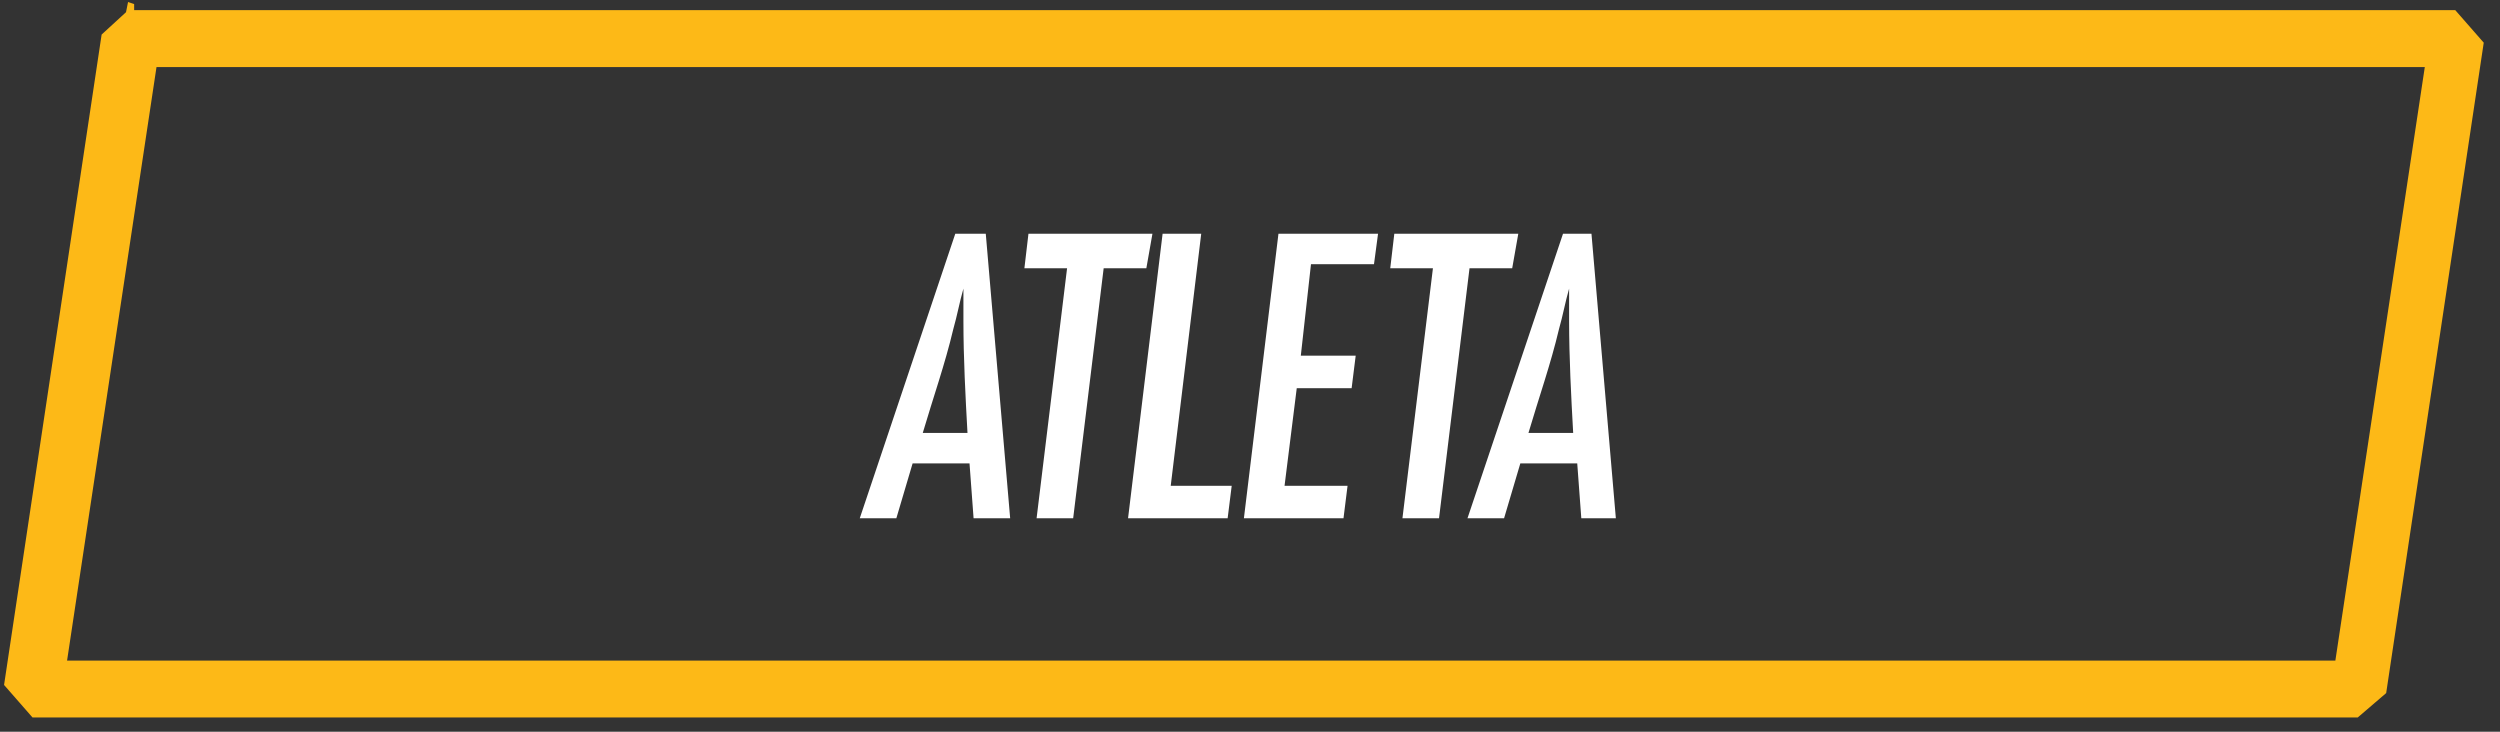 <?xml version="1.0" encoding="utf-8"?>
<!-- Generator: Adobe Illustrator 23.0.3, SVG Export Plug-In . SVG Version: 6.00 Build 0)  -->
<svg version="1.1" id="Layer_1" xmlns="http://www.w3.org/2000/svg" xmlns:xlink="http://www.w3.org/1999/xlink" x="0px" y="0px"
	 viewBox="0 0 123 36" style="enable-background:new 0 0 123 36;" xml:space="preserve">
<rect x="0" y="0" width="123" height="36" fill="#333333" stroke="none"/>
<style type="text/css">
	.st0{fill:#FDB917;}
	.st1{fill:#FFFFFF;}
</style>
<g>
	<path class="st0" d="M116,35.3H1.6l-1.4-1.6l4.8-32l1.2-1.1l0.1-0.5l0.3,0.1l0,0.3h114.2l1.4,1.6l-4.8,32L116,35.3z M3.3,32.5
		h111.6l4.4-29.2H7.7L3.3,32.5z"/>
</g>
<path class="st1" d="M49.7,25.5l-1.2-14H47l-4.7,14h1.8l0.8-2.7h2.8l0.2,2.7H49.7z M45.4,21.3c0.5-1.7,1.1-3.4,1.5-5.1
	c0.2-0.7,0.3-1.3,0.5-2c0,0.5,0,1,0,1.6c0,1.8,0.1,3.7,0.2,5.5H45.4z M56.7,11.5h-6.1l-0.2,1.7h2.1L51,25.5h1.8l1.5-12.3h2.1
	L56.7,11.5z M60.6,23.9h-3l1.5-12.4h-1.9l-1.7,14h4.9L60.6,23.9z M67.8,11.5h-4.9l-1.7,14h4.9l0.2-1.6h-3.1l0.6-4.8h2.7l0.2-1.6H64
	l0.5-4.5h3.1L67.8,11.5z M74.7,11.5h-6.1l-0.2,1.7h2.1l-1.5,12.3h1.8l1.5-12.3h2.1L74.7,11.5z M79.5,25.5l-1.2-14h-1.4l-4.7,14h1.8
	l0.8-2.7h2.8l0.2,2.7H79.5z M75.2,21.3c0.5-1.7,1.1-3.4,1.5-5.1c0.2-0.7,0.3-1.3,0.5-2c0,0.5,0,1,0,1.6c0,1.8,0.1,3.7,0.2,5.5H75.2z
	"/>
</svg>
